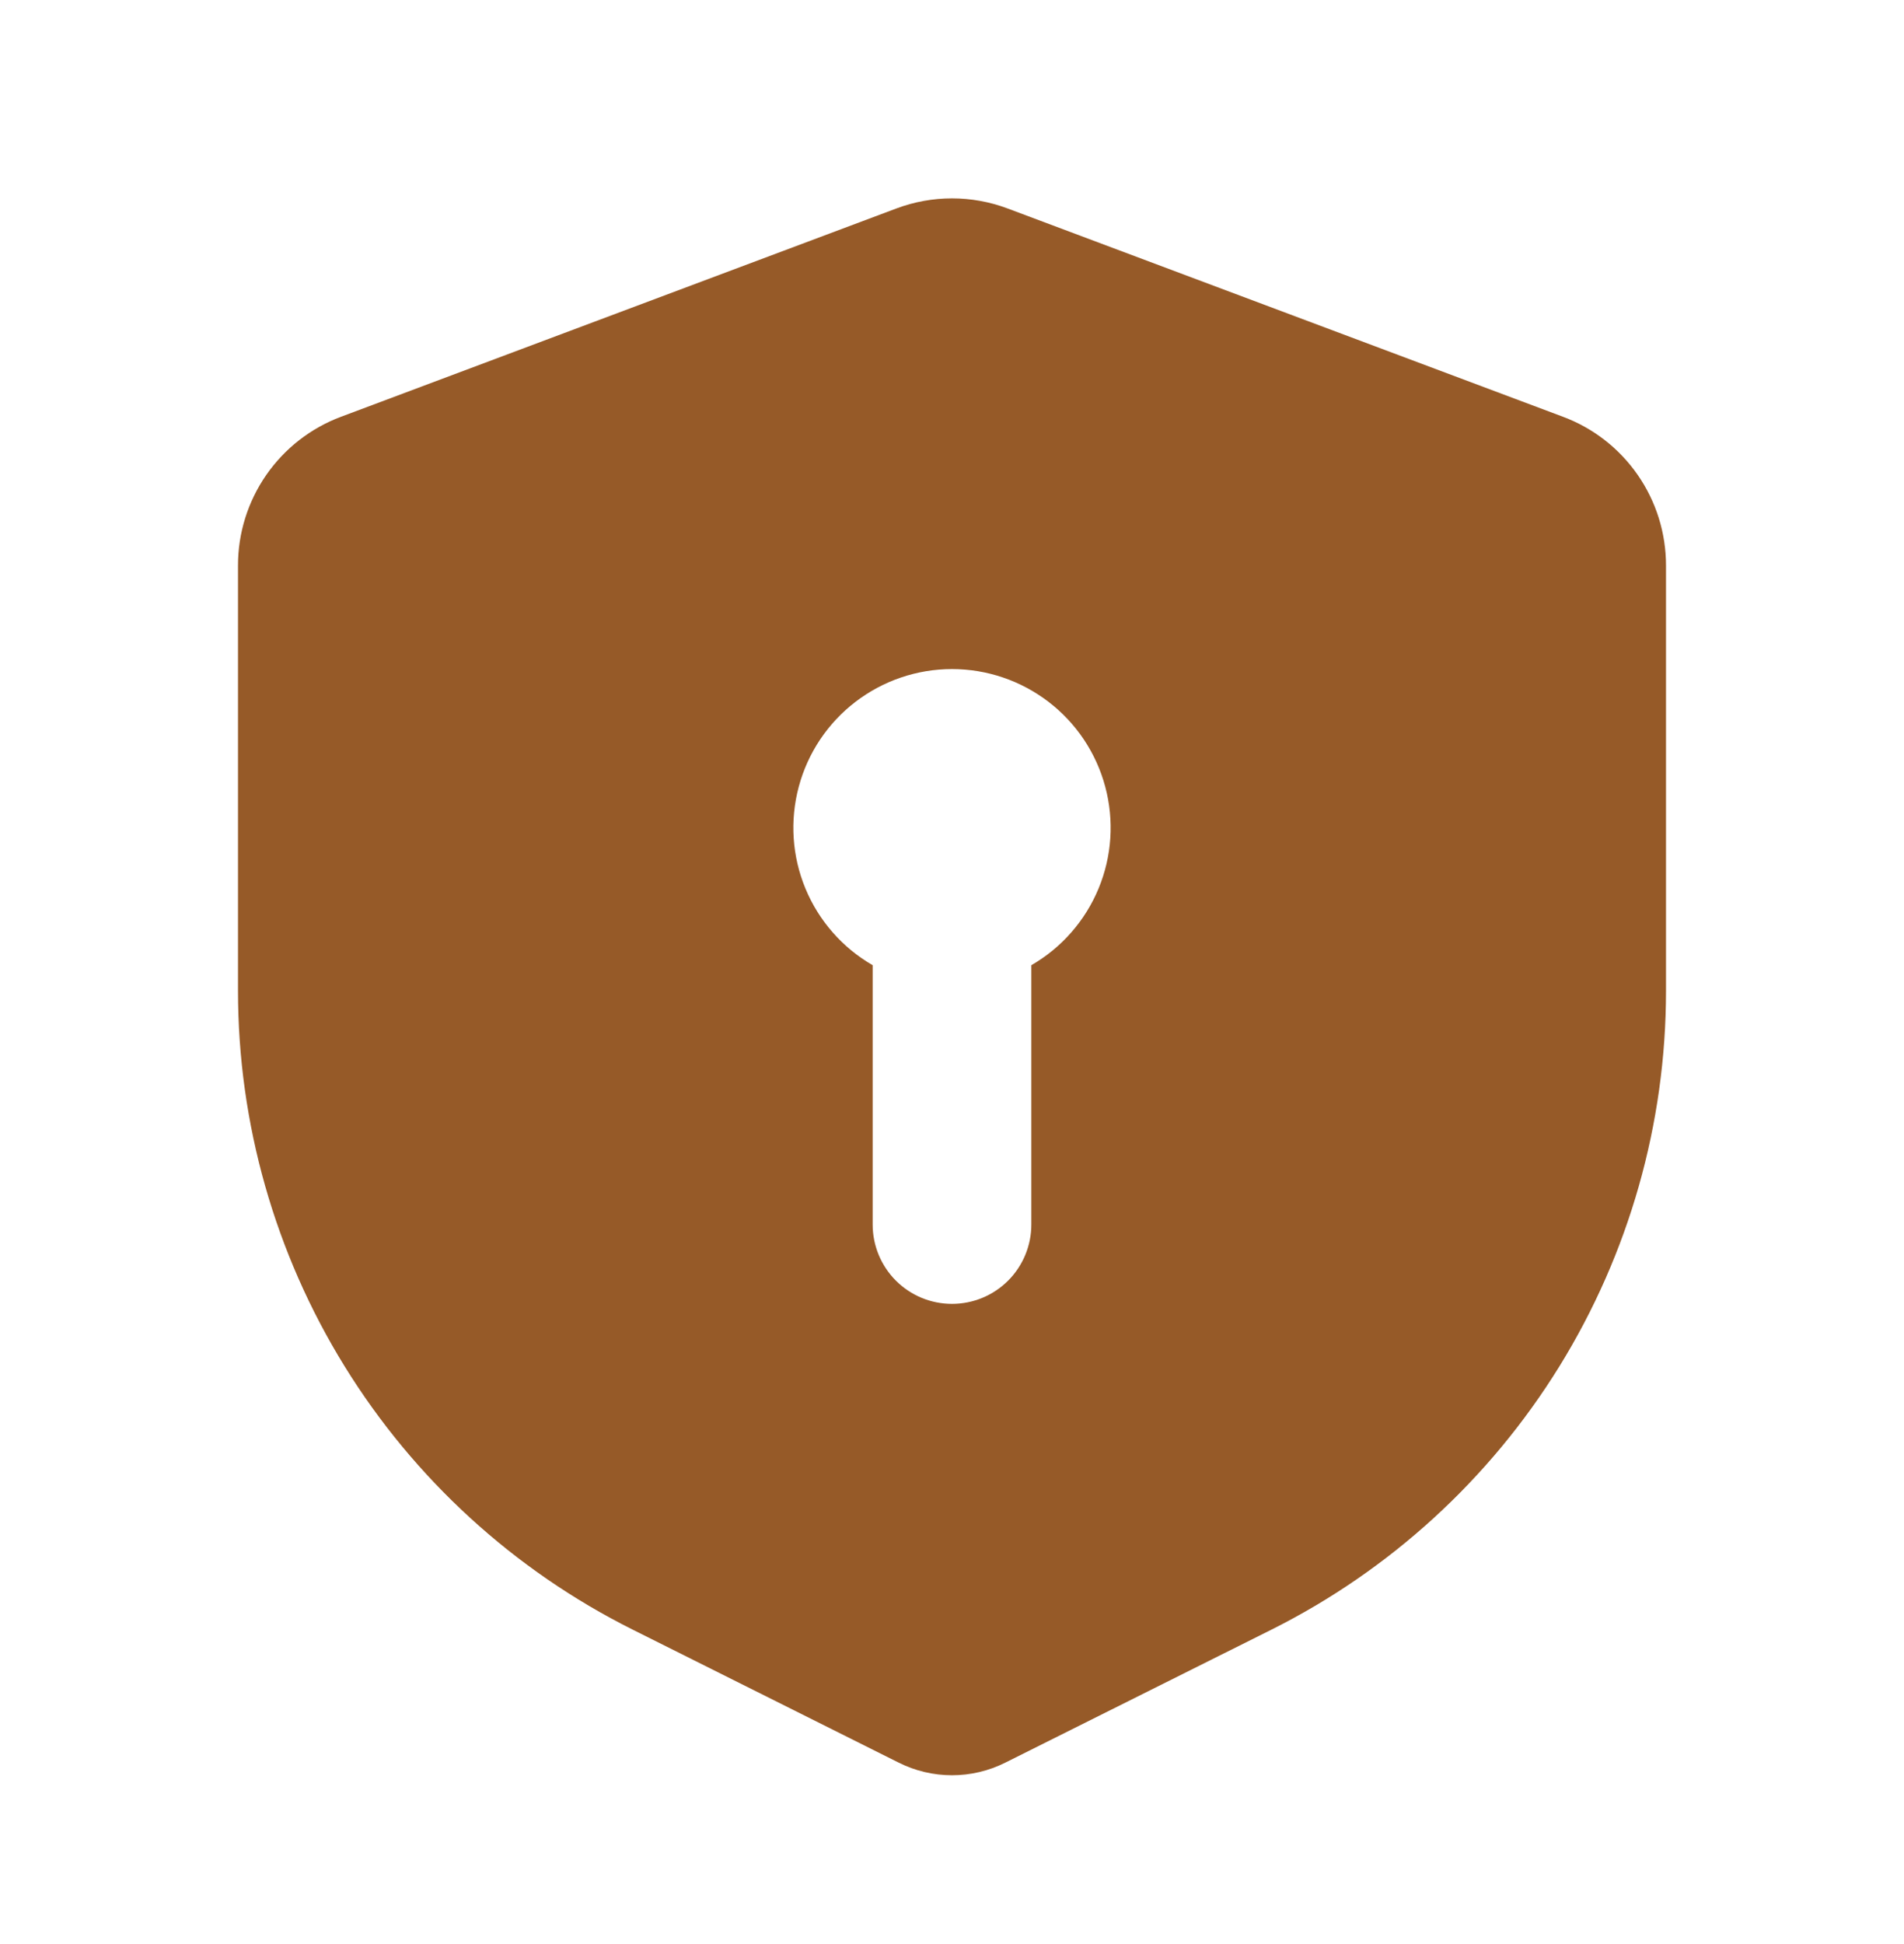 <svg width="48" height="49" viewBox="0 0 48 49" fill="none" xmlns="http://www.w3.org/2000/svg">
<g clip-path="url(#clip0_106_1126)">
<path fill-rule="evenodd" clip-rule="evenodd" d="M22.596 5.255C23.501 4.915 24.499 4.915 25.404 5.255L39.404 10.505C40.167 10.79 40.824 11.302 41.288 11.972C41.752 12.641 42 13.436 42 14.251V24.977C42 28.319 41.069 31.596 39.312 34.44C37.554 37.283 35.04 39.581 32.05 41.077L25.342 44.428C24.925 44.637 24.466 44.745 24 44.745C23.534 44.745 23.075 44.637 22.658 44.428L15.95 41.075C12.96 39.58 10.445 37.281 8.688 34.438C6.931 31.594 6 28.317 6 24.974V14.252C5.999 13.438 6.248 12.642 6.712 11.972C7.176 11.303 7.833 10.79 8.596 10.505L22.596 5.255ZM26 24.328C26.762 23.888 27.358 23.209 27.695 22.395C28.032 21.582 28.091 20.68 27.863 19.829C27.636 18.979 27.134 18.227 26.435 17.691C25.736 17.155 24.881 16.864 24 16.864C23.119 16.864 22.264 17.155 21.565 17.691C20.866 18.227 20.364 18.979 20.137 19.829C19.909 20.68 19.968 21.582 20.305 22.395C20.642 23.209 21.238 23.888 22 24.328V30.864C22 31.395 22.211 31.904 22.586 32.279C22.961 32.654 23.47 32.864 24 32.864C24.53 32.864 25.039 32.654 25.414 32.279C25.789 31.904 26 31.395 26 30.864V24.328Z" fill="#965A28"/>
</g>
<defs>
<clipPath id="clip0_106_1126">
<rect width="48" height="48" fill="white" transform="translate(0 0.5)"/>
</clipPath>
</defs>
</svg>
